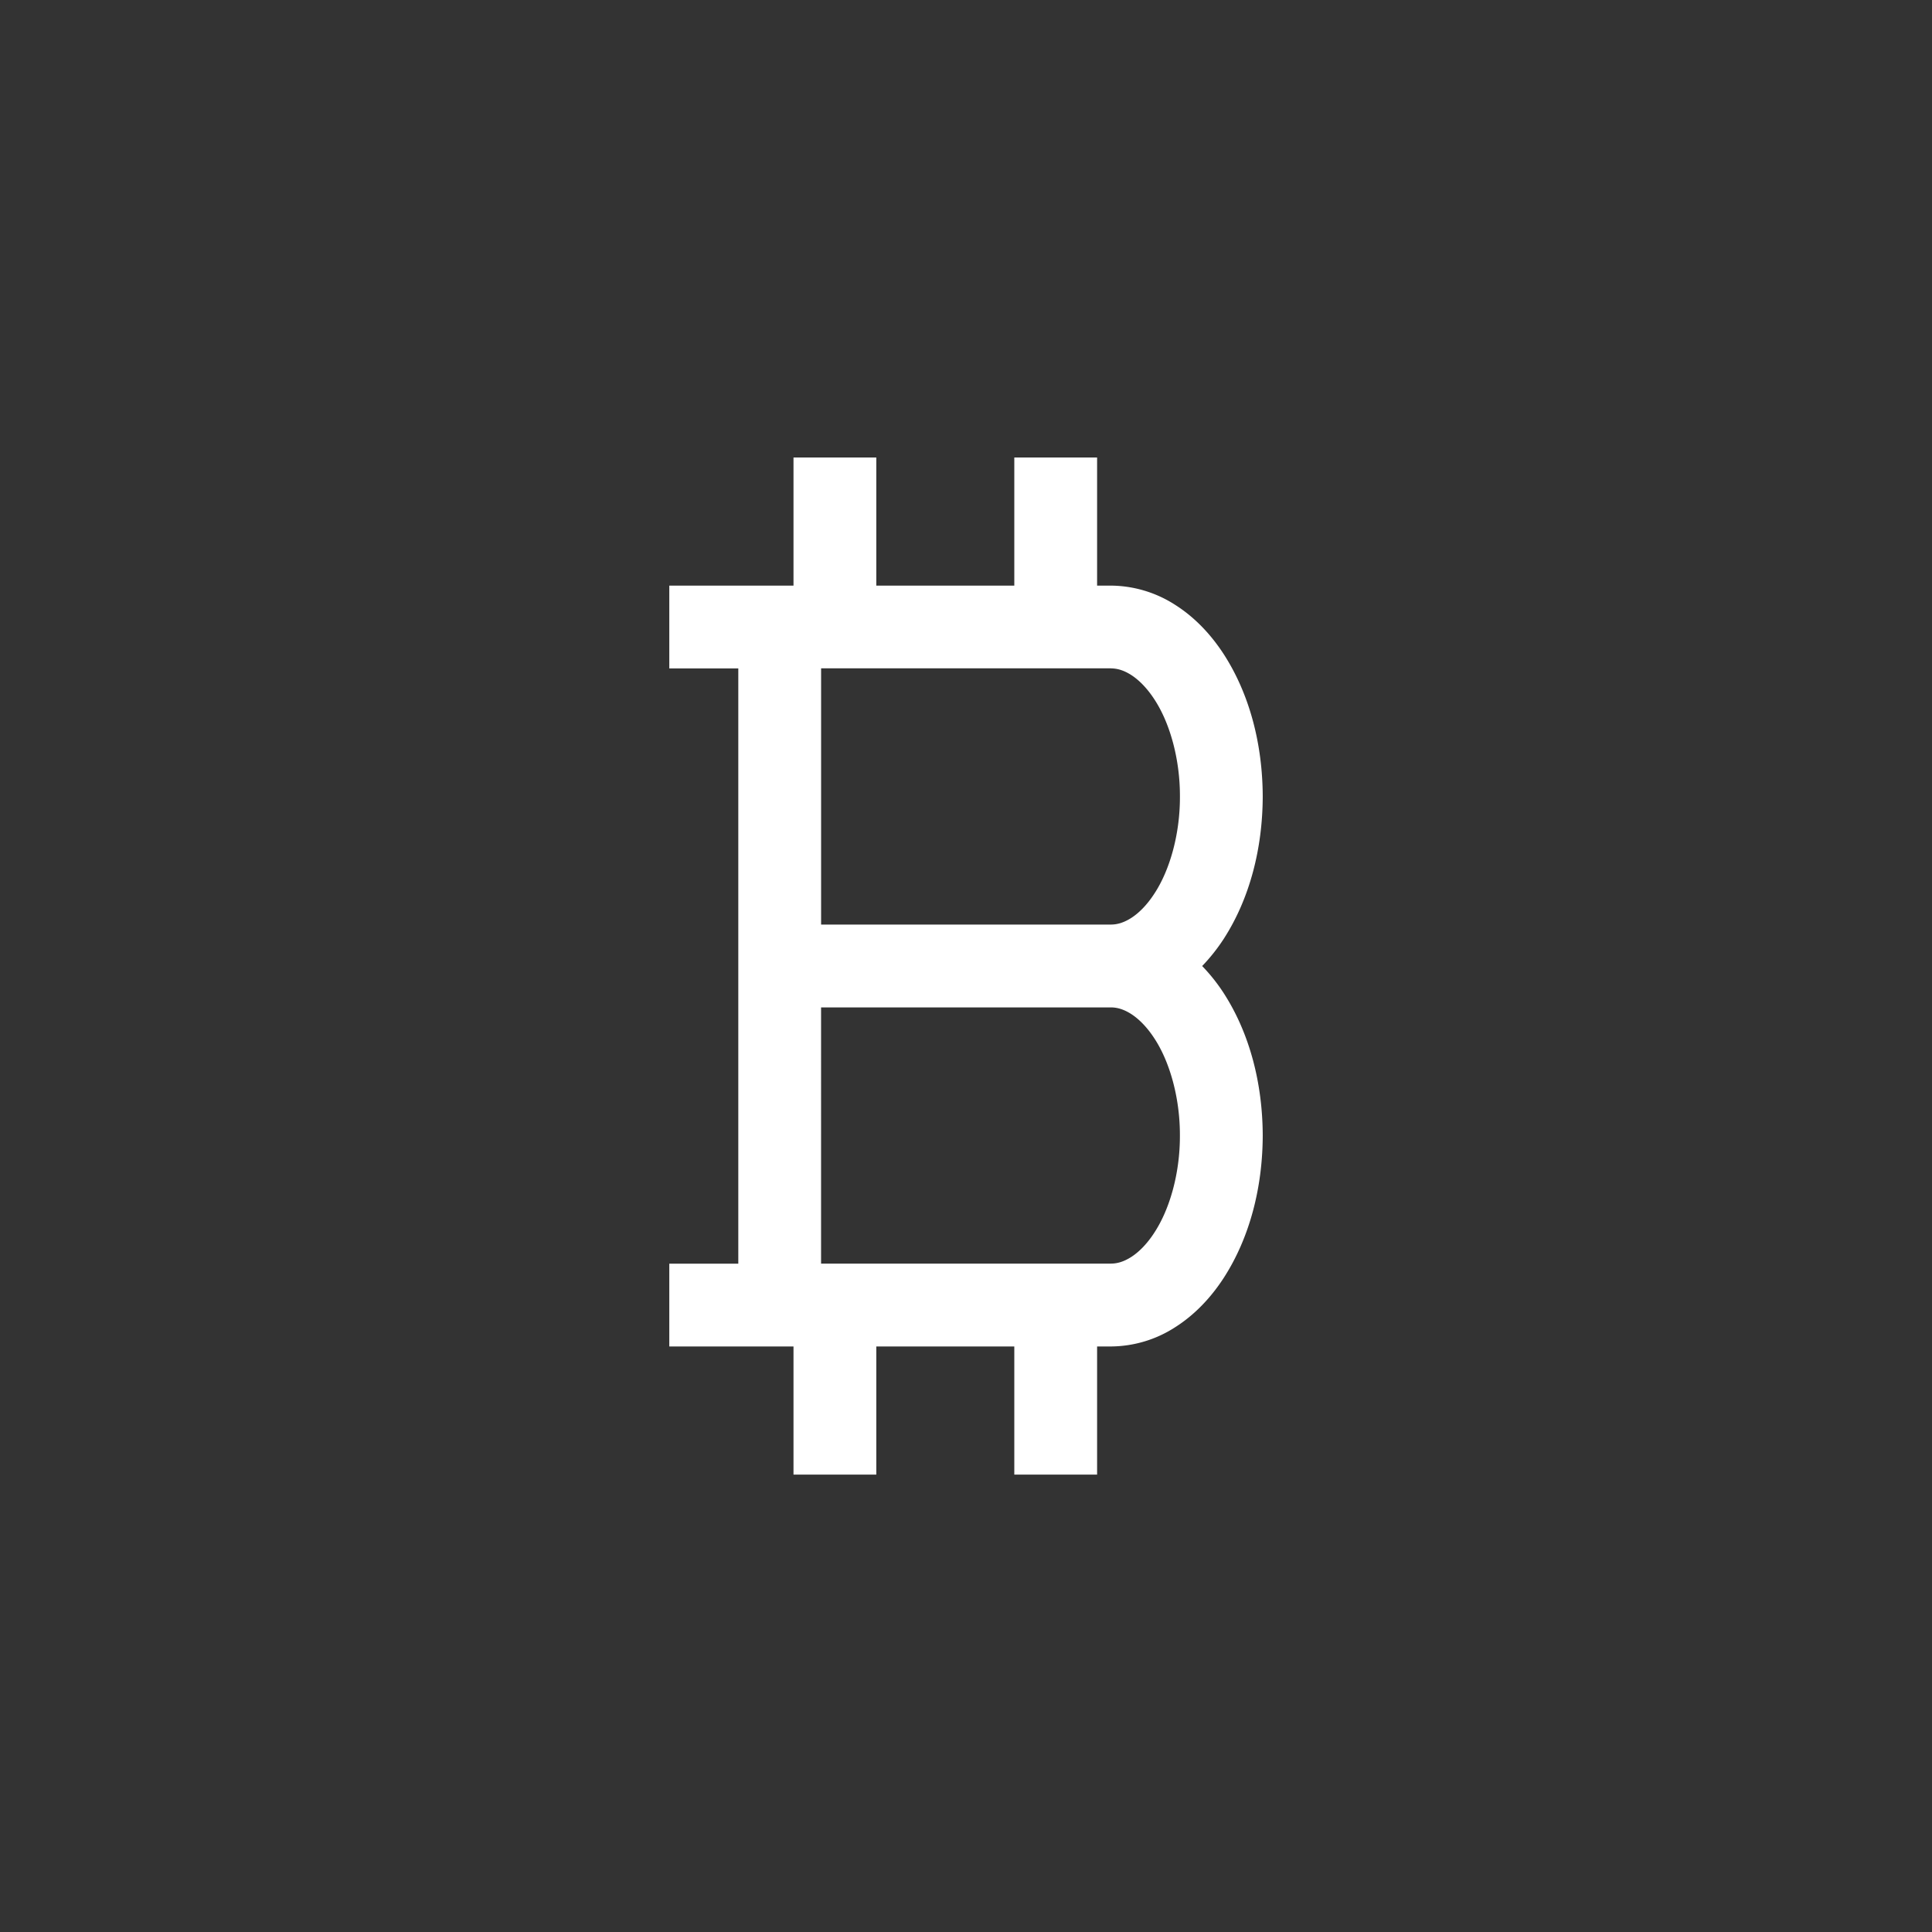 <svg xmlns="http://www.w3.org/2000/svg" viewBox="0 0 70 70"><rect x="0" y="0" width="70" height="70" fill="#333333" stroke="none"/><path fill="#fff" d="M43.557 35c.286-.295.546-.623.779-.98.943-1.459 1.41-3.275 1.415-5.161-.005-1.887-.472-3.703-1.415-5.161-.474-.727-1.058-1.338-1.75-1.778a4.35 4.35 0 0 0-2.336-.702h-.5v-4.642h-3v4.642h-5v-4.642h-3v4.642h-4.5v3h2.5v21.567h-2.5v3h4.5v4.642h3v-4.642h5v4.642h3v-4.642h.5a4.333 4.333 0 0 0 2.336-.702c.692-.441 1.276-1.051 1.75-1.779.943-1.459 1.41-3.275 1.415-5.161-.005-1.887-.472-3.703-1.415-5.162a6.489 6.489 0 0 0-.779-.98ZM40.25 24.217c.223.001.453.062.726.233.269.171.57.46.846.884.558.845.933 2.153.929 3.524.005 1.371-.371 2.679-.929 3.524-.276.425-.576.714-.846.884-.273.171-.503.232-.726.233s-10.5 0-10.5 0v-9.284h10.5Zm1.571 20.449c-.276.425-.576.714-.846.884-.273.171-.503.232-.726.233s-10.5 0-10.5 0V36.5h10.5c.223.001.453.062.726.233.269.171.57.46.846.884.558.845.933 2.153.929 3.524.005 1.371-.371 2.679-.929 3.524Z"/></svg>